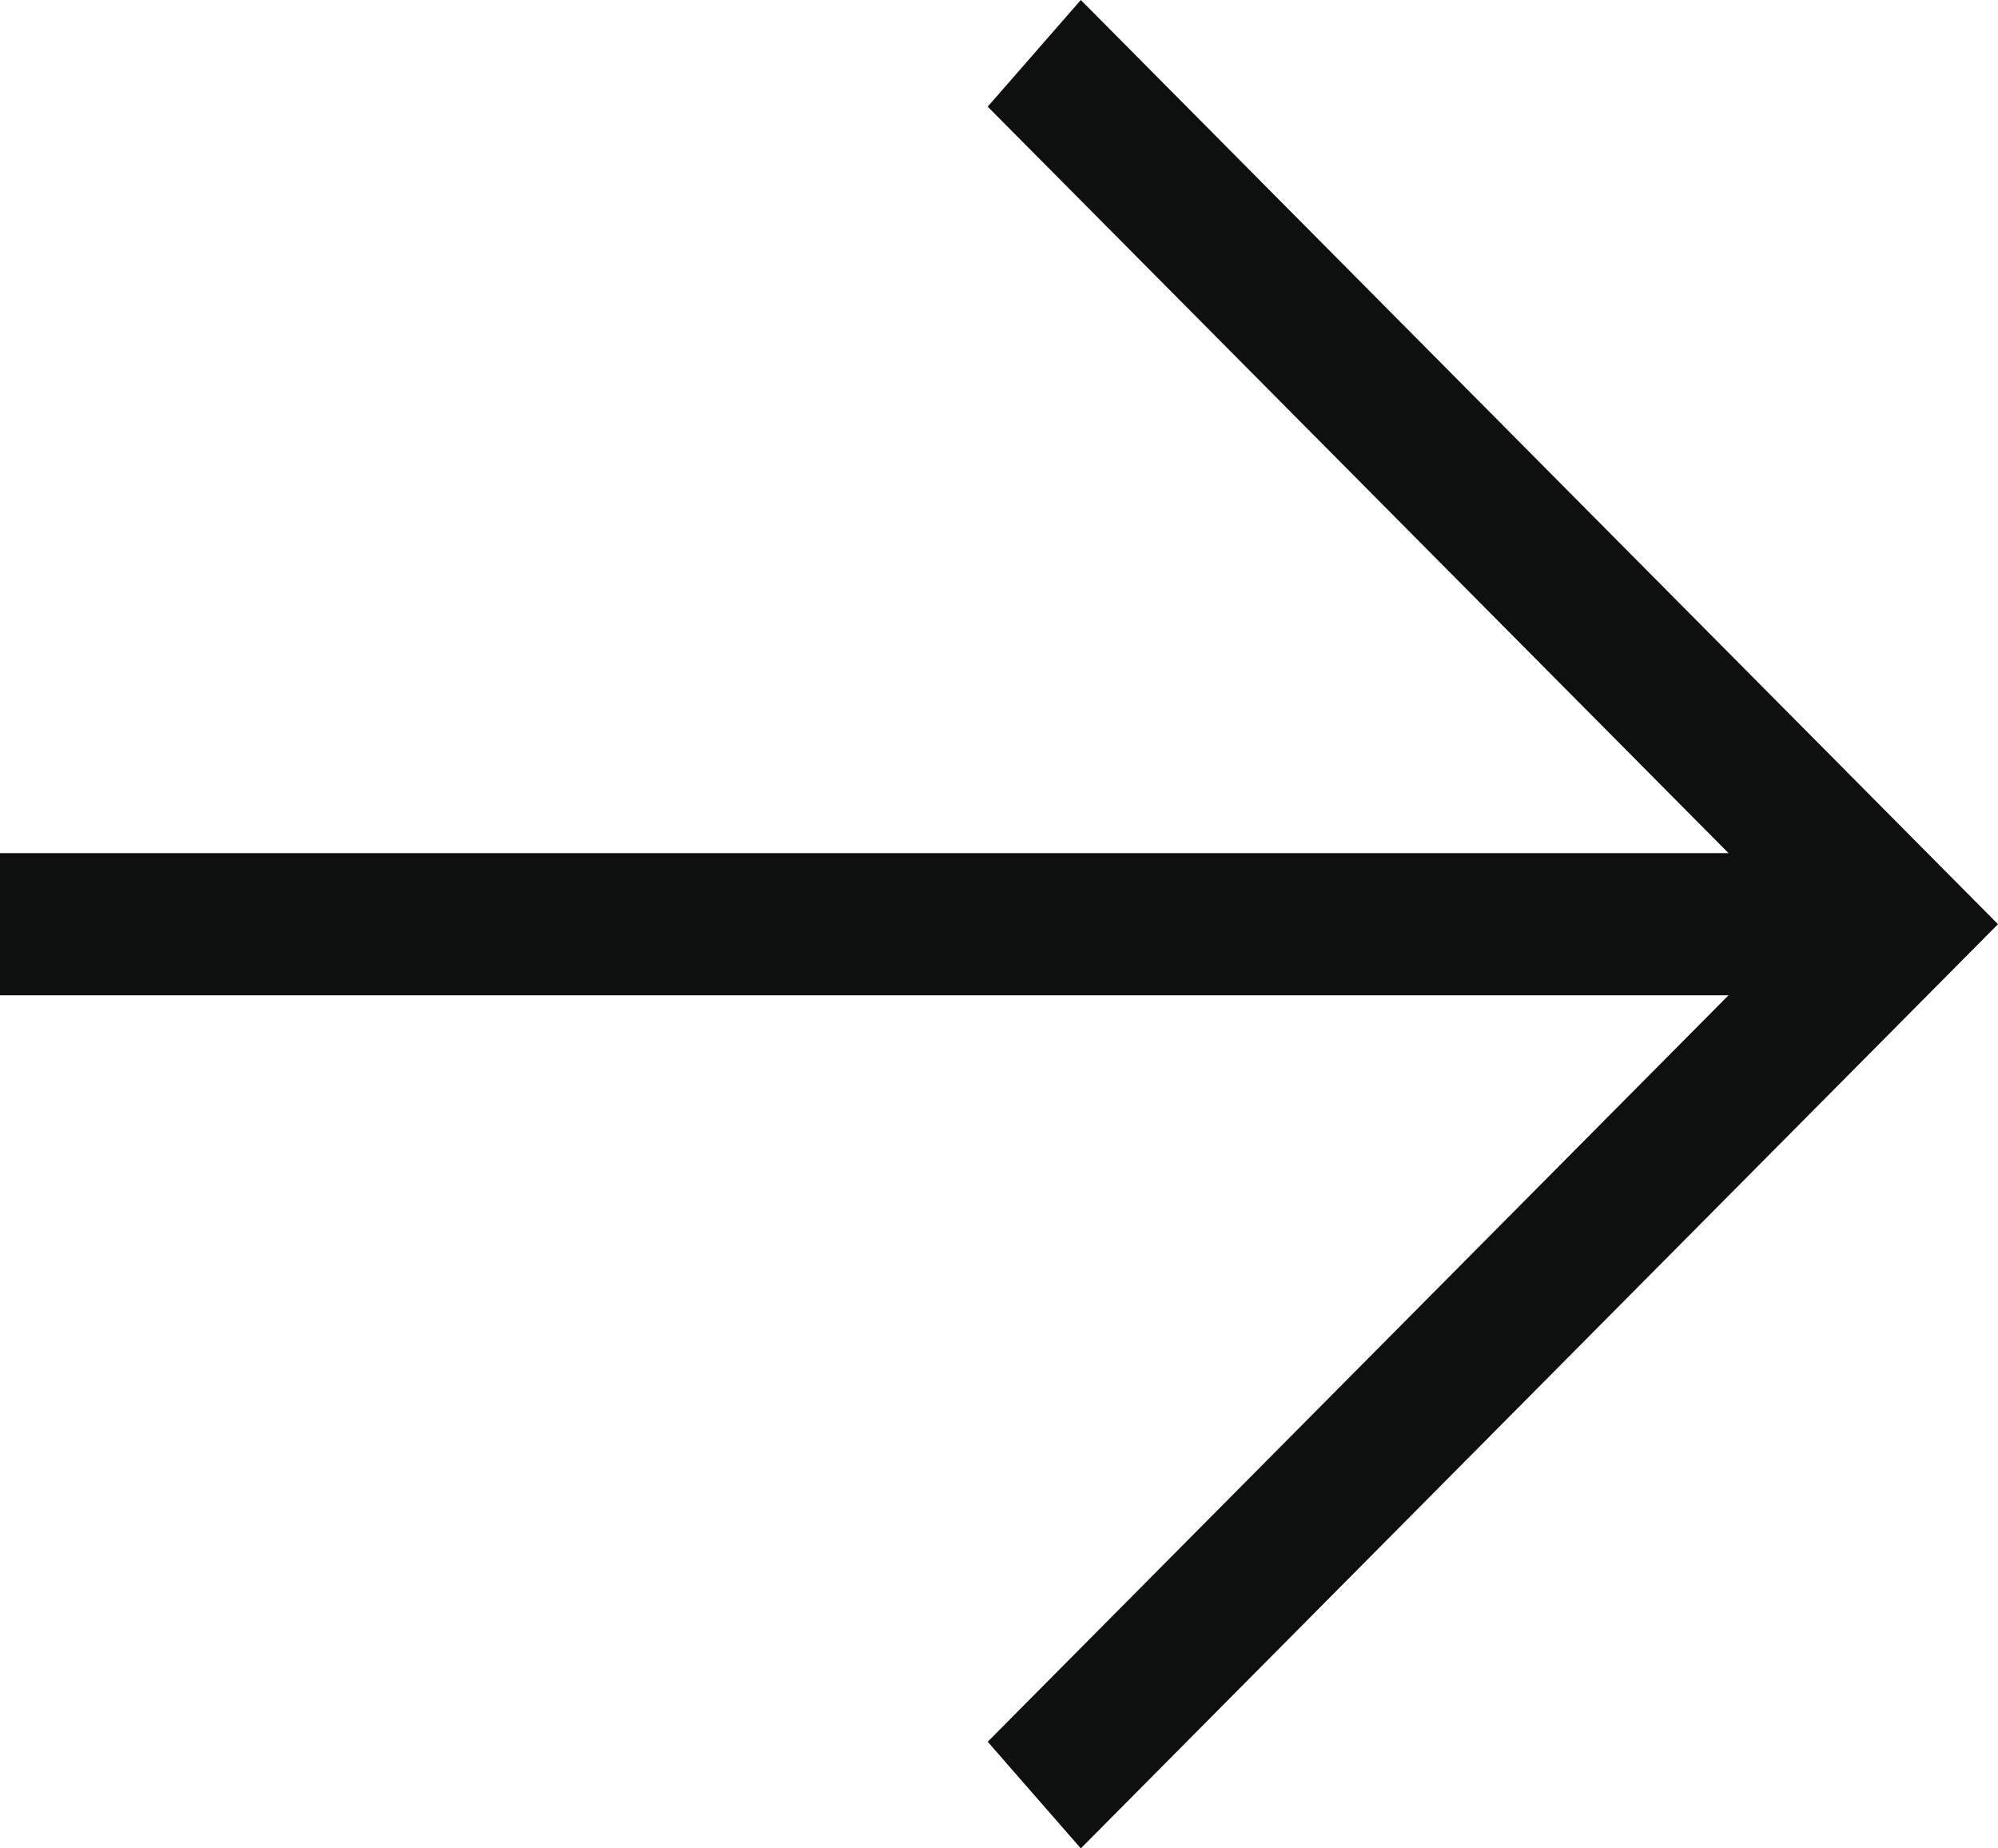 <?xml version="1.0" encoding="UTF-8"?> <svg xmlns="http://www.w3.org/2000/svg" width="40" height="37" viewBox="0 0 40 37" fill="none"><path d="M0 19.923L34.605 19.923L19.774 34.865L21.638 37L40 18.5L21.638 0L19.774 2.135L34.605 17.077L0 17.077L0 19.923Z" fill="#0E0F0F"></path></svg> 